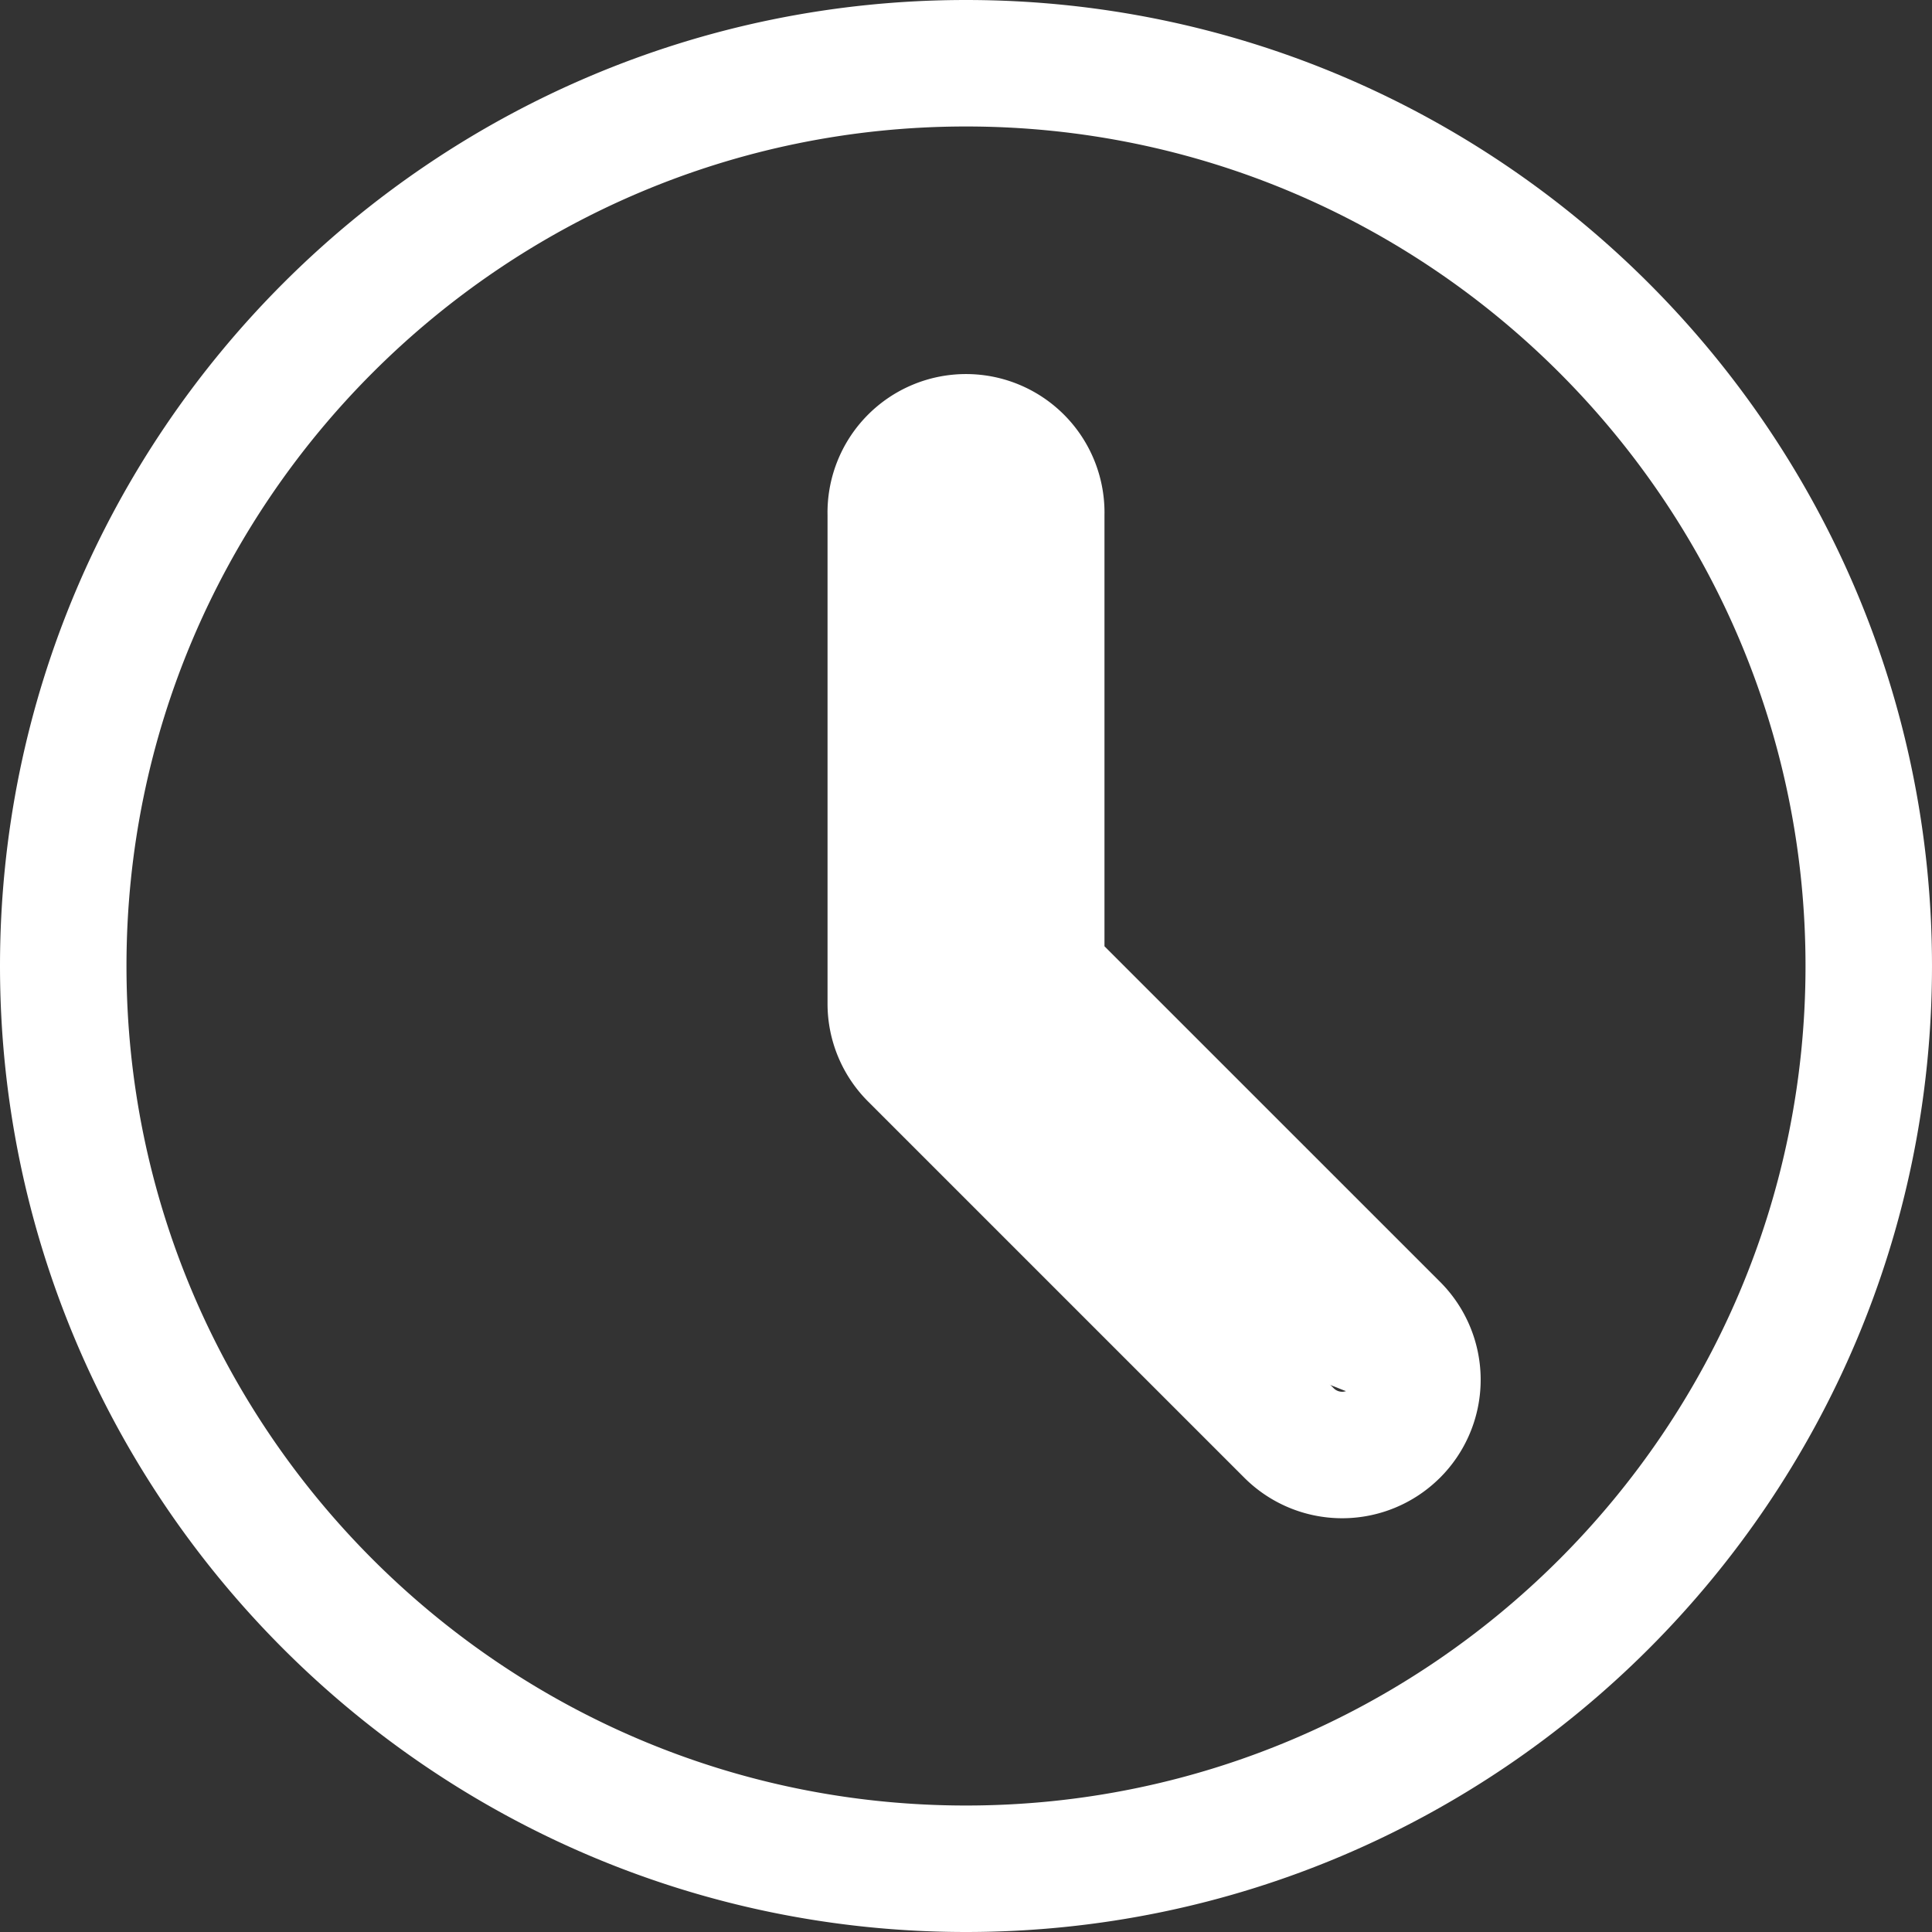 <svg xmlns="http://www.w3.org/2000/svg" width="305.507" height="305.507" viewBox="0 0 305.507 305.507">
  <rect x="0" y="0" width="305.507" height="305.507" fill="#333333" stroke="none"/>
  <g id="_2" data-name="2" transform="translate(-4140.493 -781)">
    <path id="clock_2_" data-name="clock (2)" d="M142.753,0C64.036,0,0,64.036,0,142.753S64.036,285.507,142.753,285.507s142.753-64.036,142.753-142.753S221.471,0,142.753,0Zm67.892,216.592a11.885,11.885,0,0,1-16.82,0l-59.481-59.479a11.842,11.842,0,0,1-3.485-8.41V71.377a11.9,11.9,0,1,1,23.791,0v72.4l56,55.994a11.884,11.884,0,0,1,0,16.82Zm0,0" transform="translate(4150.493 791)" fill="none" stroke="#fff" stroke-linejoin="round" stroke-width="20"/>
    <path id="Path_2249" data-name="Path 2249" d="M-13944.374-14333.3v12.984l-18.274-7.214-51.937-51.456v-91.371h14.427l3.368,85.119Z" transform="translate(18302 15323)" fill="#fff"/>
  </g>
</svg>
